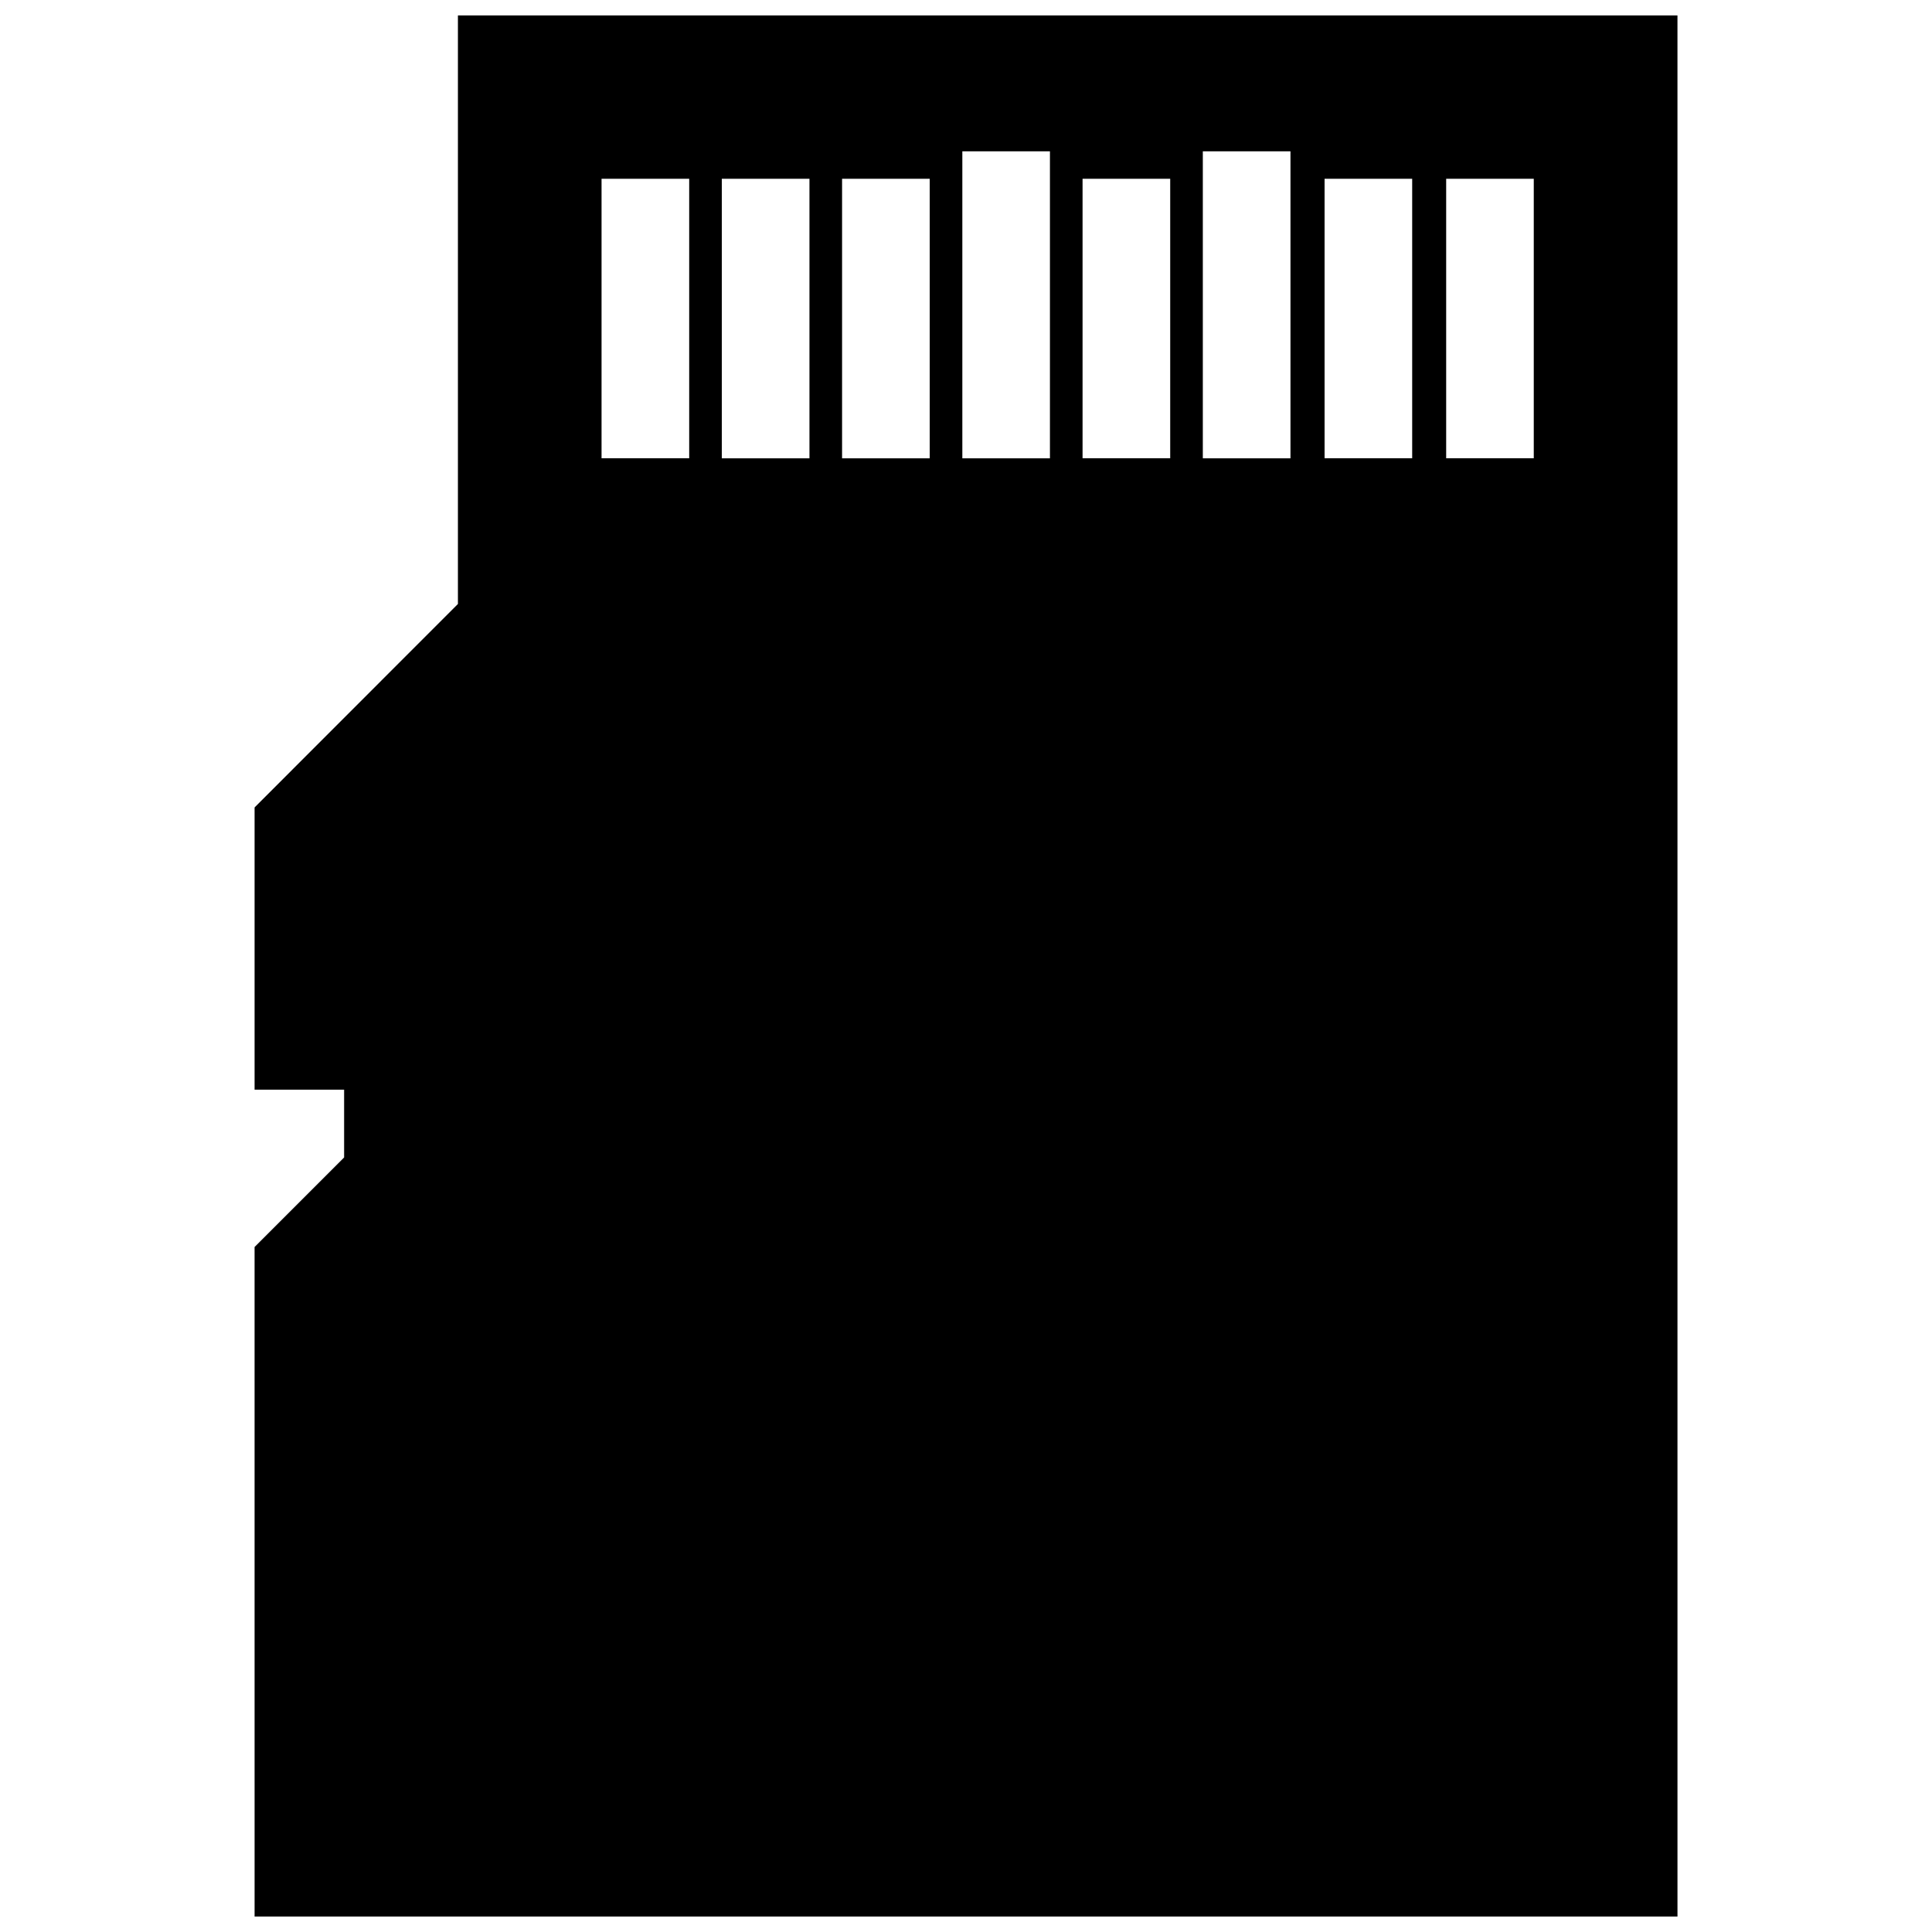 <?xml version="1.0" encoding="UTF-8"?>
<!-- Uploaded to: SVG Repo, www.svgrepo.com, Generator: SVG Repo Mixer Tools -->
<svg width="800px" height="800px" version="1.1" viewBox="144 144 512 512" xmlns="http://www.w3.org/2000/svg">
 <defs>
  <clipPath id="a">
   <path d="m211 148.09h378v503.81h-378z"/>
  </clipPath>
 </defs>
 <g clip-path="url(#a)">
  <path d="m527.25 265.46v-74.09h23.215v74.082l-23.215-0.004zm-32.223 0v-74.09h23.215v74.082l-23.215-0.004zm-32.266 0v-81.363h23.227v81.367zm-31.871 0v-74.09h23.227v74.082l-23.227-0.004zm-8.645 0h-23.215v-81.363h23.215zm-31.859 0h-23.227v-74.09h23.227zm-63.742-74.09v74.082h-23.227v-74.082zm31.871 74.09h-23.227v-74.09h23.227zm-123.32 167.32v17.957l-23.73 23.73 0.004 177.44h377.08l-0.004-503.81h-323.19v155.96l-53.887 53.918v74.805z" fill-rule="evenodd"/>
 </g>
</svg>